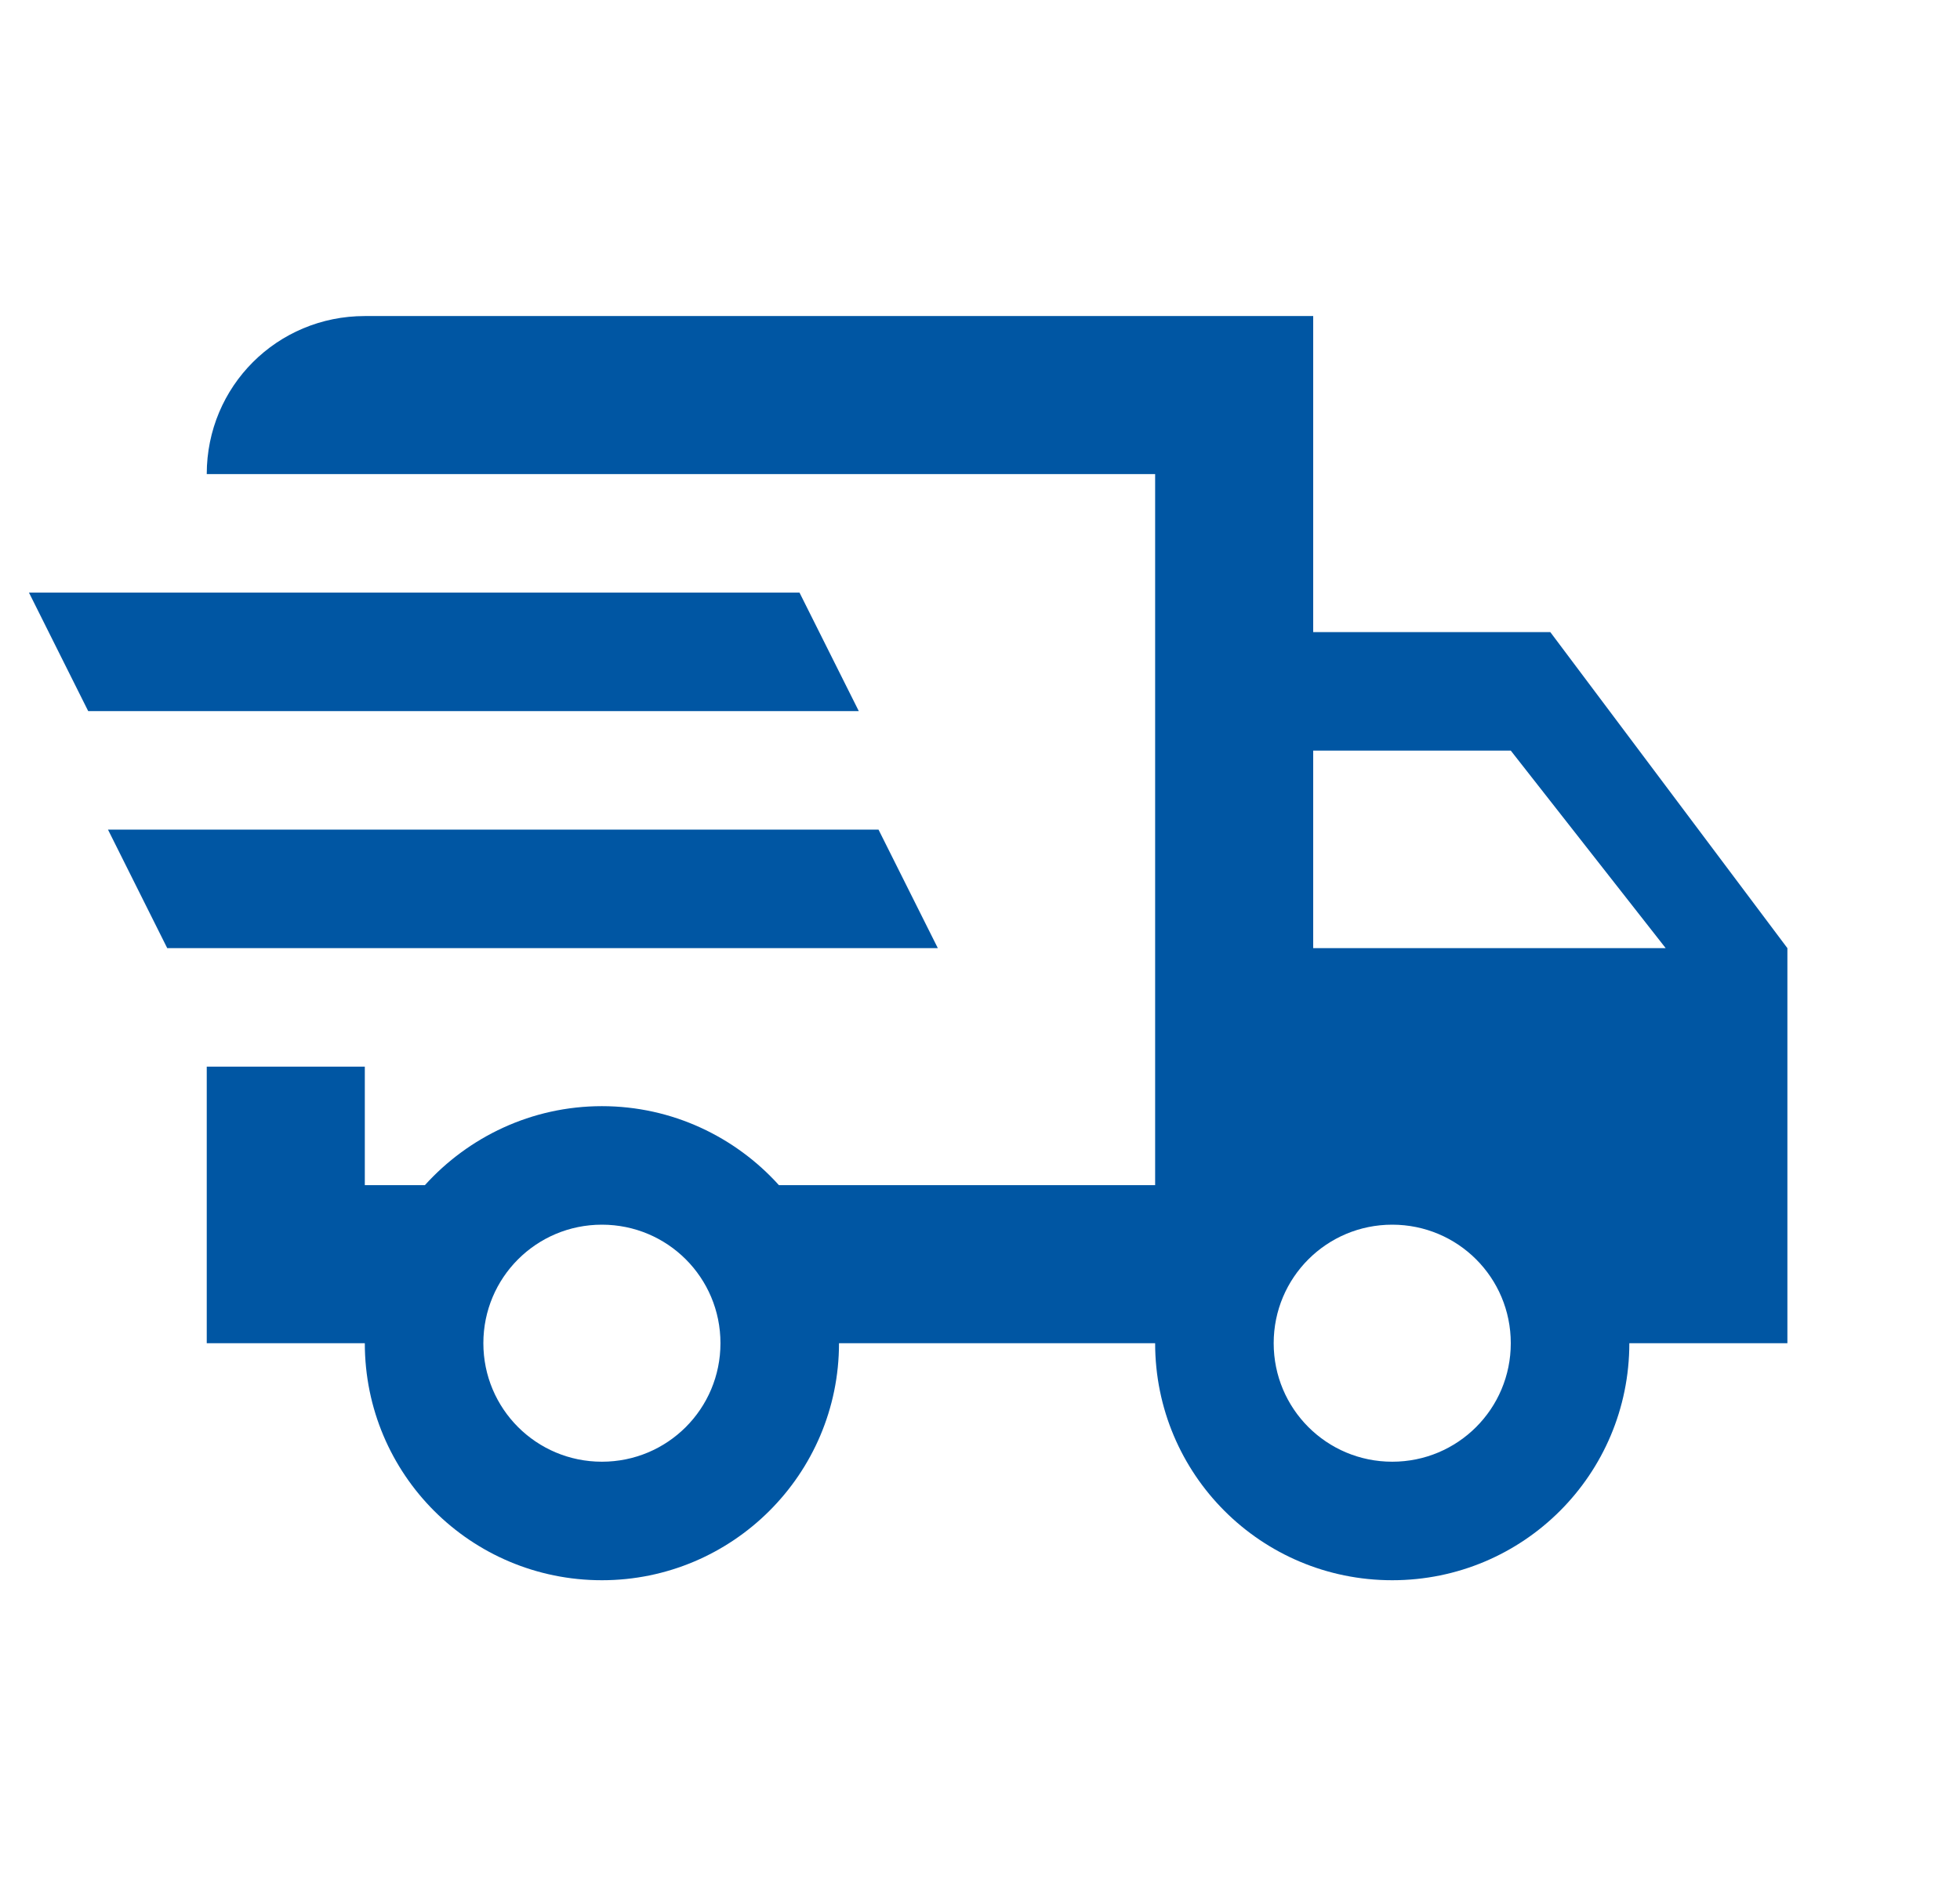 <svg width="31" height="30" viewBox="0 0 31 30" fill="none" xmlns="http://www.w3.org/2000/svg">
<g clip-path="url(#clip0_3503_34356)">
<path d="M0.458 9.375H12.645L13.583 11.25H1.395L0.458 9.375ZM1.708 13.125H13.895L14.833 15H2.645L1.708 13.125ZM22.02 23.125C23.058 23.125 23.895 22.288 23.895 21.25C23.895 20.212 23.058 19.375 22.02 19.375C20.983 19.375 20.145 20.212 20.145 21.25C20.145 22.288 20.983 23.125 22.02 23.125ZM23.895 11.875H20.77V15H26.345L23.895 11.875ZM9.52 23.125C10.558 23.125 11.395 22.288 11.395 21.25C11.395 20.212 10.558 19.375 9.52 19.375C8.483 19.375 7.645 20.212 7.645 21.25C7.645 22.288 8.483 23.125 9.52 23.125ZM24.52 10L28.27 15V21.25H25.77C25.77 23.325 24.095 25 22.02 25C19.945 25 18.27 23.325 18.27 21.25H13.27C13.27 23.325 11.583 25 9.52 25C7.445 25 5.77 23.325 5.77 21.25H3.27V16.875H5.77V18.75H6.72C7.408 17.988 8.408 17.5 9.52 17.5C10.633 17.5 11.633 17.988 12.32 18.75H18.27V7.5H3.27C3.27 6.112 4.383 5 5.77 5H20.77V10H24.52Z" fill="#0056A3"/>
</g>
<defs>
<clipPath id="clip0_3503_34356">
<rect width="30" height="30" fill="white" transform="translate(0.458)"/>
</clipPath>
</defs>
</svg>
